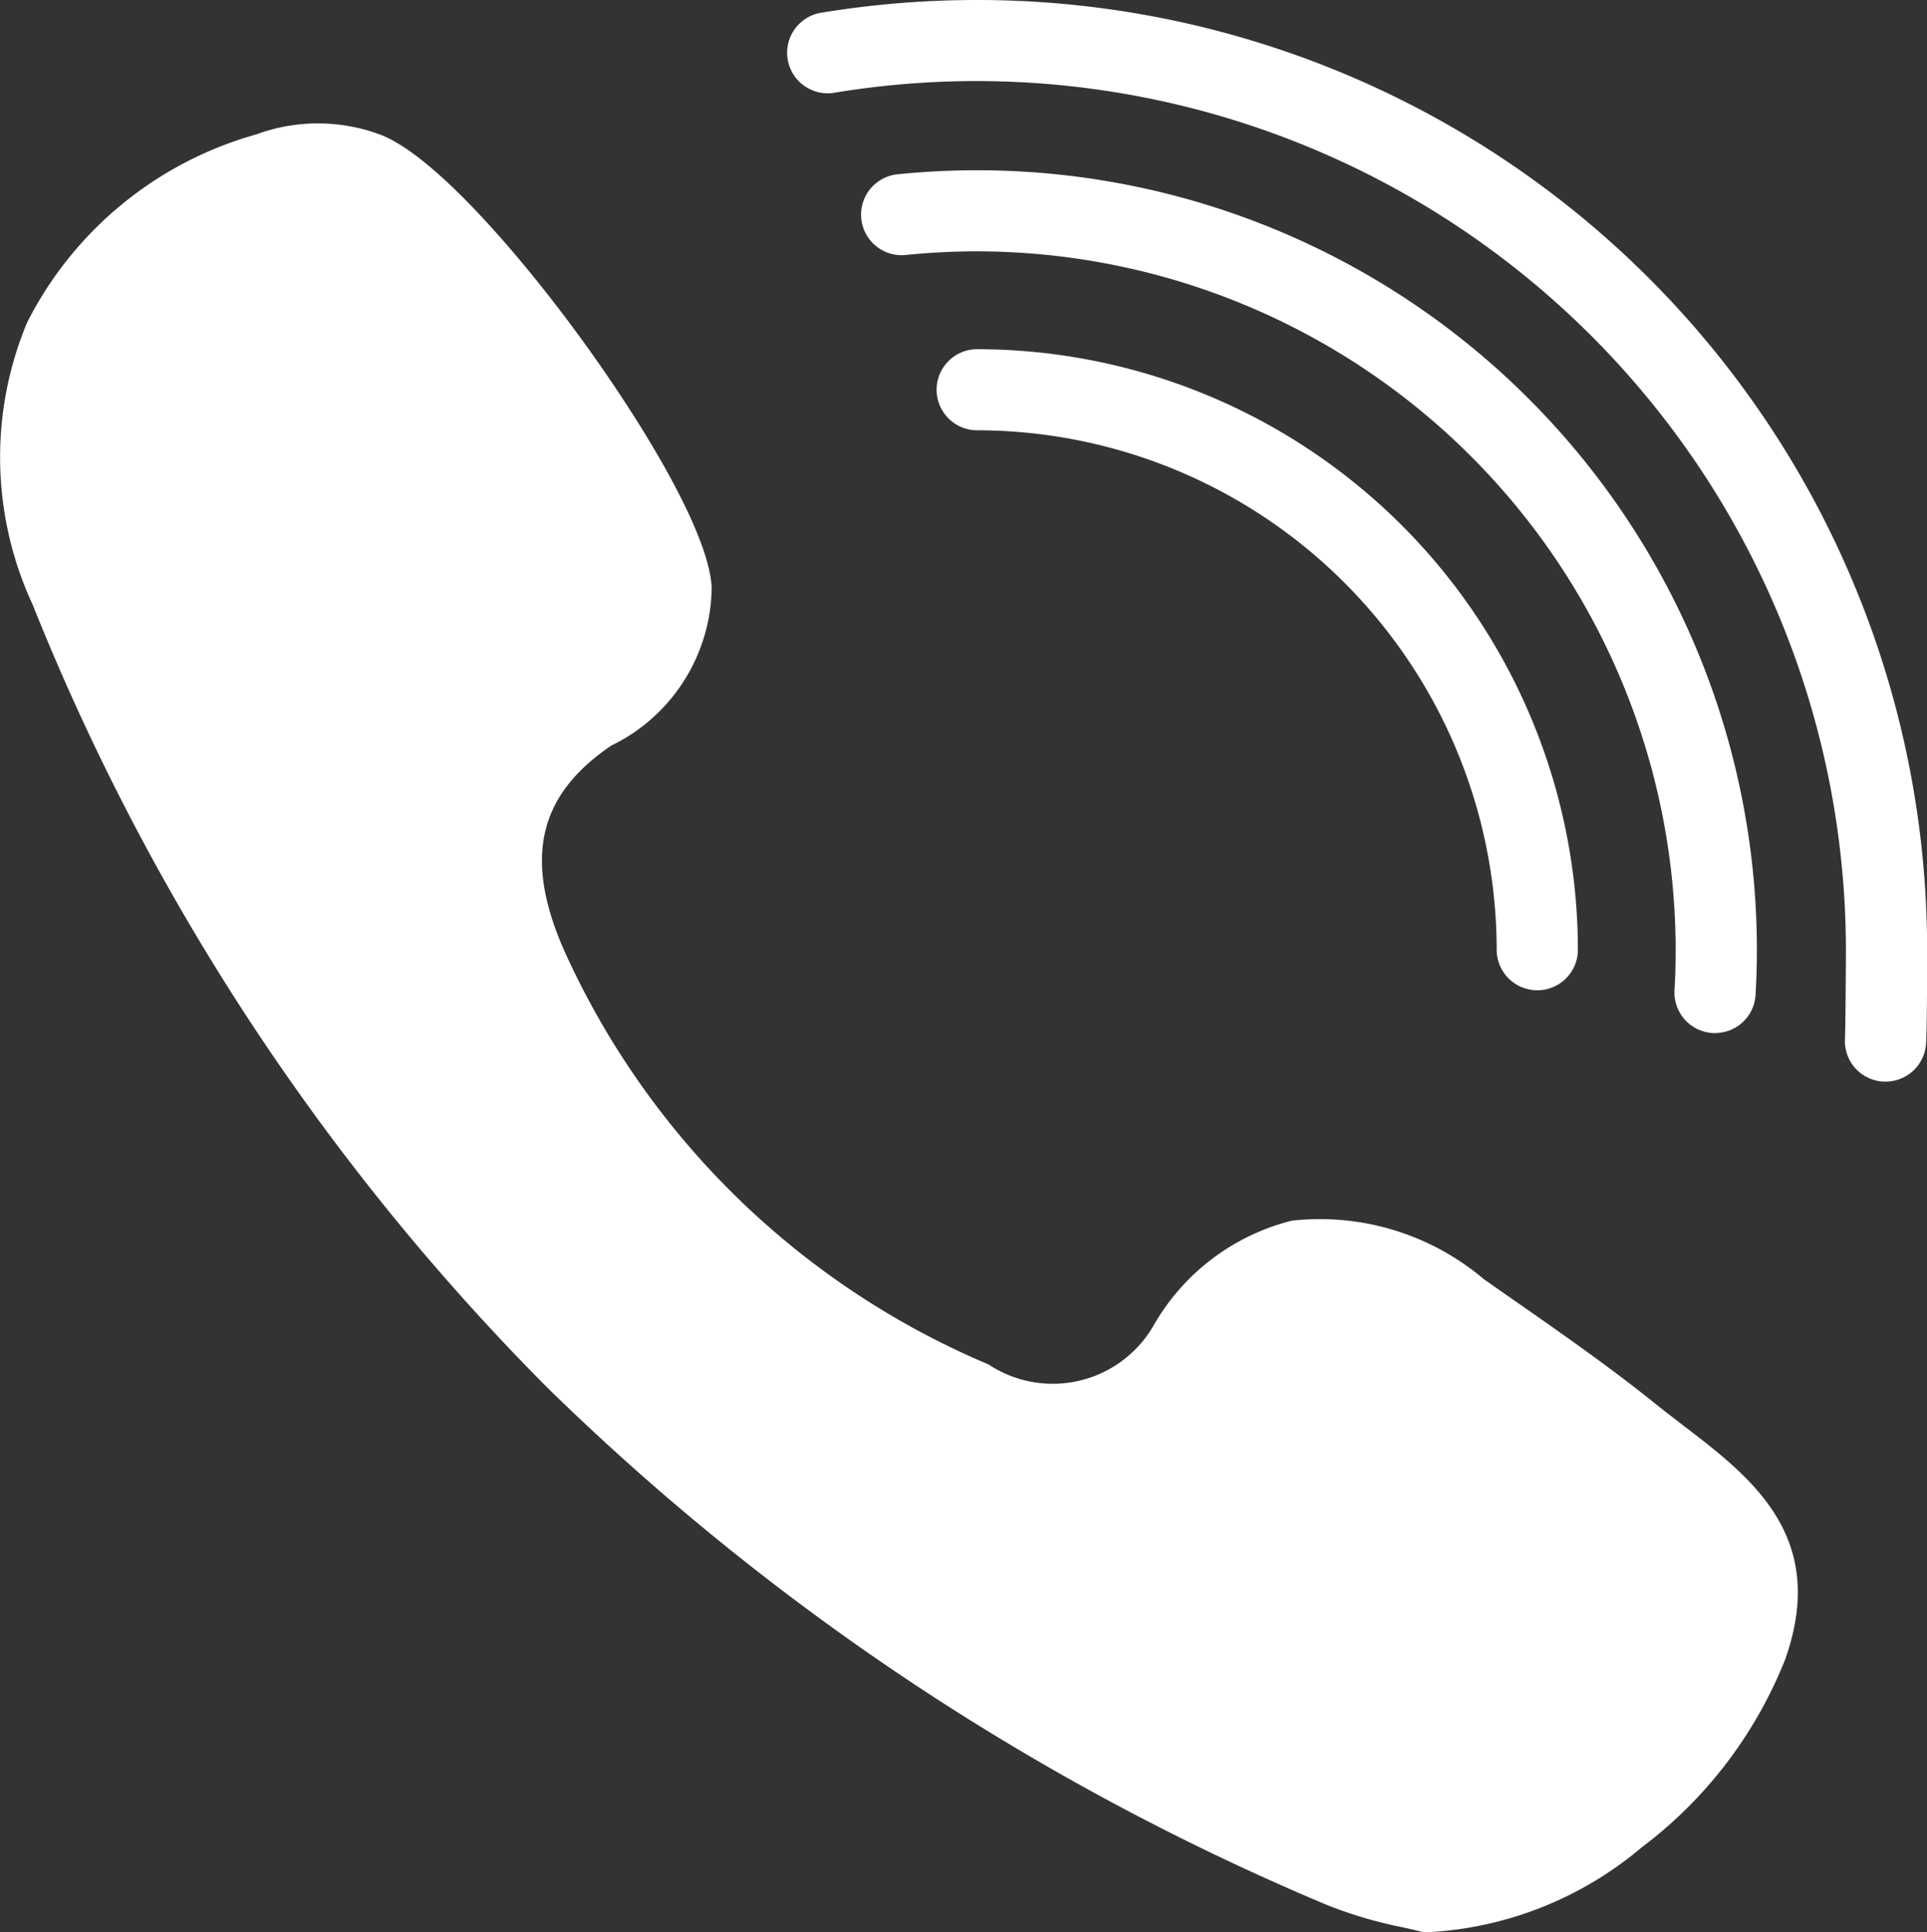 <svg xmlns="http://www.w3.org/2000/svg" width="34.002" height="34.101" viewBox="0 0 34.002 34.101"><rect x="0" y="0" width="34.002" height="34.101" fill="#333333" stroke="none"/><defs><style>.a{fill:#fff;}</style></defs><g transform="translate(0 0)"><g transform="translate(0 2.181)"><path class="a" d="M1507.729,225.253h-.082l-.038-.011c-.085-.023-.2-.048-.327-.077a7.58,7.58,0,0,1-1.33-.393,44.013,44.013,0,0,1-13.768-9.142,41.349,41.349,0,0,1-9.072-13.812,6.172,6.172,0,0,1-.094-4.978,6.494,6.494,0,0,1,4.045-3.317,3.148,3.148,0,0,1,2.171,0c.932.343,2.435,2.068,3.531,3.569s2.277,3.442,2.331,4.425a3.142,3.142,0,0,1-1.774,2.795c-1.294.879-1.547,2-.82,3.636a14.319,14.319,0,0,0,7.479,7.285,2.053,2.053,0,0,0,2.9-.667,3.9,3.9,0,0,1,2.453-1.871,4.473,4.473,0,0,1,3.384,1.031l.526.368c.836.583,1.7,1.185,2.508,1.836h0c.156.126.322.252.481.375,1.206.921,2.571,1.965,1.806,4.129a7.7,7.7,0,0,1-2.531,3.32A6.362,6.362,0,0,1,1507.729,225.253Z" transform="translate(-1482.538 -193.333)"/></g><g transform="translate(13.888)"><g transform="translate(1.304 3.005)"><path class="a" d="M1530.019,210.317h-.041a.716.716,0,0,1-.674-.755c.014-.236.02-.476.02-.713A12.34,12.34,0,0,0,1517,196.521a12.54,12.54,0,0,0-1.261.064.715.715,0,1,1-.145-1.424,13.9,13.9,0,0,1,1.406-.071,13.757,13.757,0,0,1,13.757,13.757c0,.264-.007.532-.023.795A.715.715,0,0,1,1530.019,210.317Z" transform="translate(-1514.949 -195.09)"/></g><g transform="translate(2.638 6.163)"><path class="a" d="M1528.393,213.143a.716.716,0,0,1-.716-.716,9.178,9.178,0,0,0-9.167-9.167.715.715,0,0,1,0-1.431,10.611,10.611,0,0,1,10.6,10.6A.716.716,0,0,1,1528.393,213.143Z" transform="translate(-1517.794 -201.829)"/></g><path class="a" d="M1531.549,207.769h-.034a.716.716,0,0,1-.682-.748c.01-.219.017-1.266.017-1.579A15.344,15.344,0,0,0,1513,190.317a.715.715,0,0,1-.233-1.412,16.929,16.929,0,0,1,2.754-.225,16.761,16.761,0,0,1,16.762,16.762c0,.186,0,1.36-.018,1.645A.716.716,0,0,1,1531.549,207.769Z" transform="translate(-1512.167 -188.68)"/></g></g></svg>